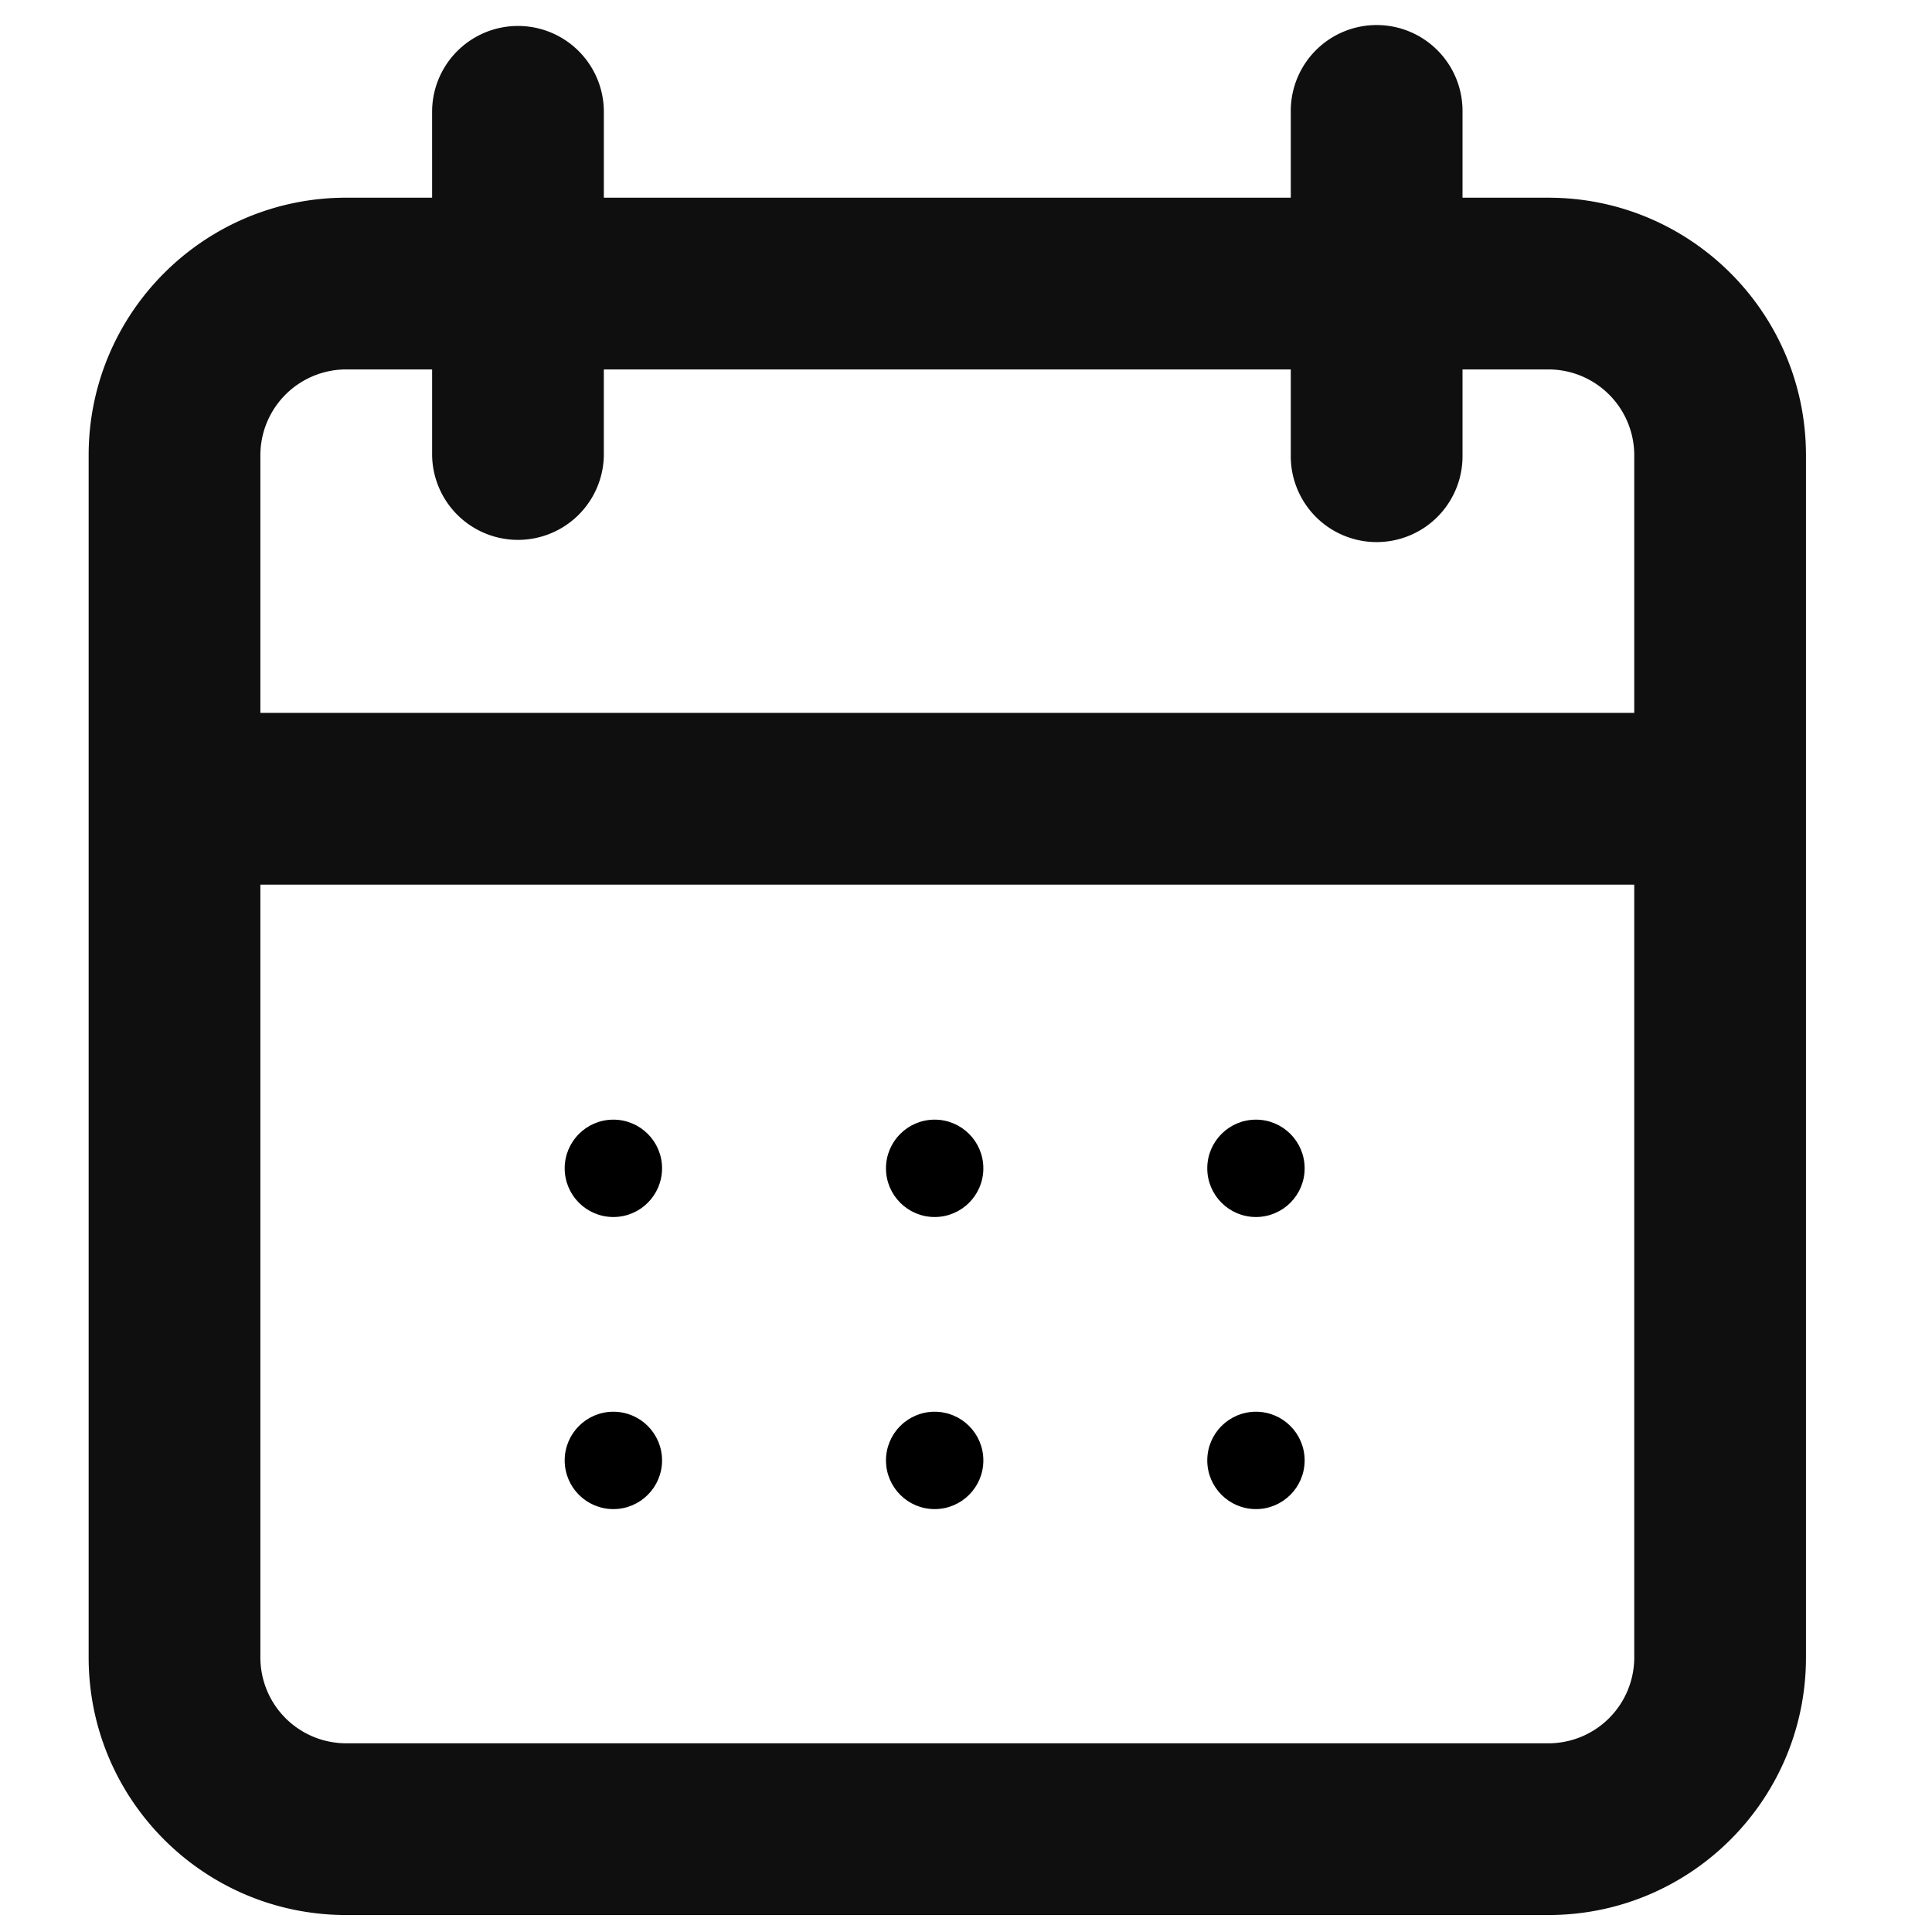 <svg width="750" height="750" viewBox="0 0 198.437 198.437" xmlns="http://www.w3.org/2000/svg"><path fill-rule="evenodd" clip-rule="evenodd" d="M44.382 11.486a8.82 8.82 0 0117.64 0v8.82h70.555v-8.82a8.82 8.82 0 1117.639 0v8.82h8.82c14.612 0 26.457 11.845 26.457 26.458v123.472c0 14.613-11.845 26.458-26.458 26.458H35.563c-14.613 0-26.458-11.845-26.458-26.458V46.764c0-14.613 11.845-26.459 26.458-26.459h8.82zm88.195 26.458v8.82a8.82 8.82 0 1017.639 0v-8.82h8.82a8.82 8.82 0 018.819 8.82v26.458H26.743V46.764a8.82 8.82 0 018.82-8.82h8.82v8.82a8.82 8.82 0 0017.638 0v-8.82zM26.743 90.861v79.375a8.82 8.82 0 008.82 8.82h123.472a8.82 8.82 0 008.82-8.82V90.861z" fill="#0f0f0f"/><circle cx="63" cy="120" r="4.86" stroke="#000" stroke-width=".281" stroke-linecap="round"/><circle cx="96" cy="150" r="4.86" stroke="#000" stroke-width=".281" stroke-linecap="round"/><circle cx="129" cy="150" r="4.86" stroke="#000" stroke-width=".281" stroke-linecap="round"/><circle cx="63" cy="150" r="4.86" stroke="#000" stroke-width=".281" stroke-linecap="round"/><circle cx="129" cy="120" r="4.86" stroke="#000" stroke-width=".281" stroke-linecap="round"/><circle cx="96" cy="120" r="4.86" stroke="#000" stroke-width=".281" stroke-linecap="round"/></svg>